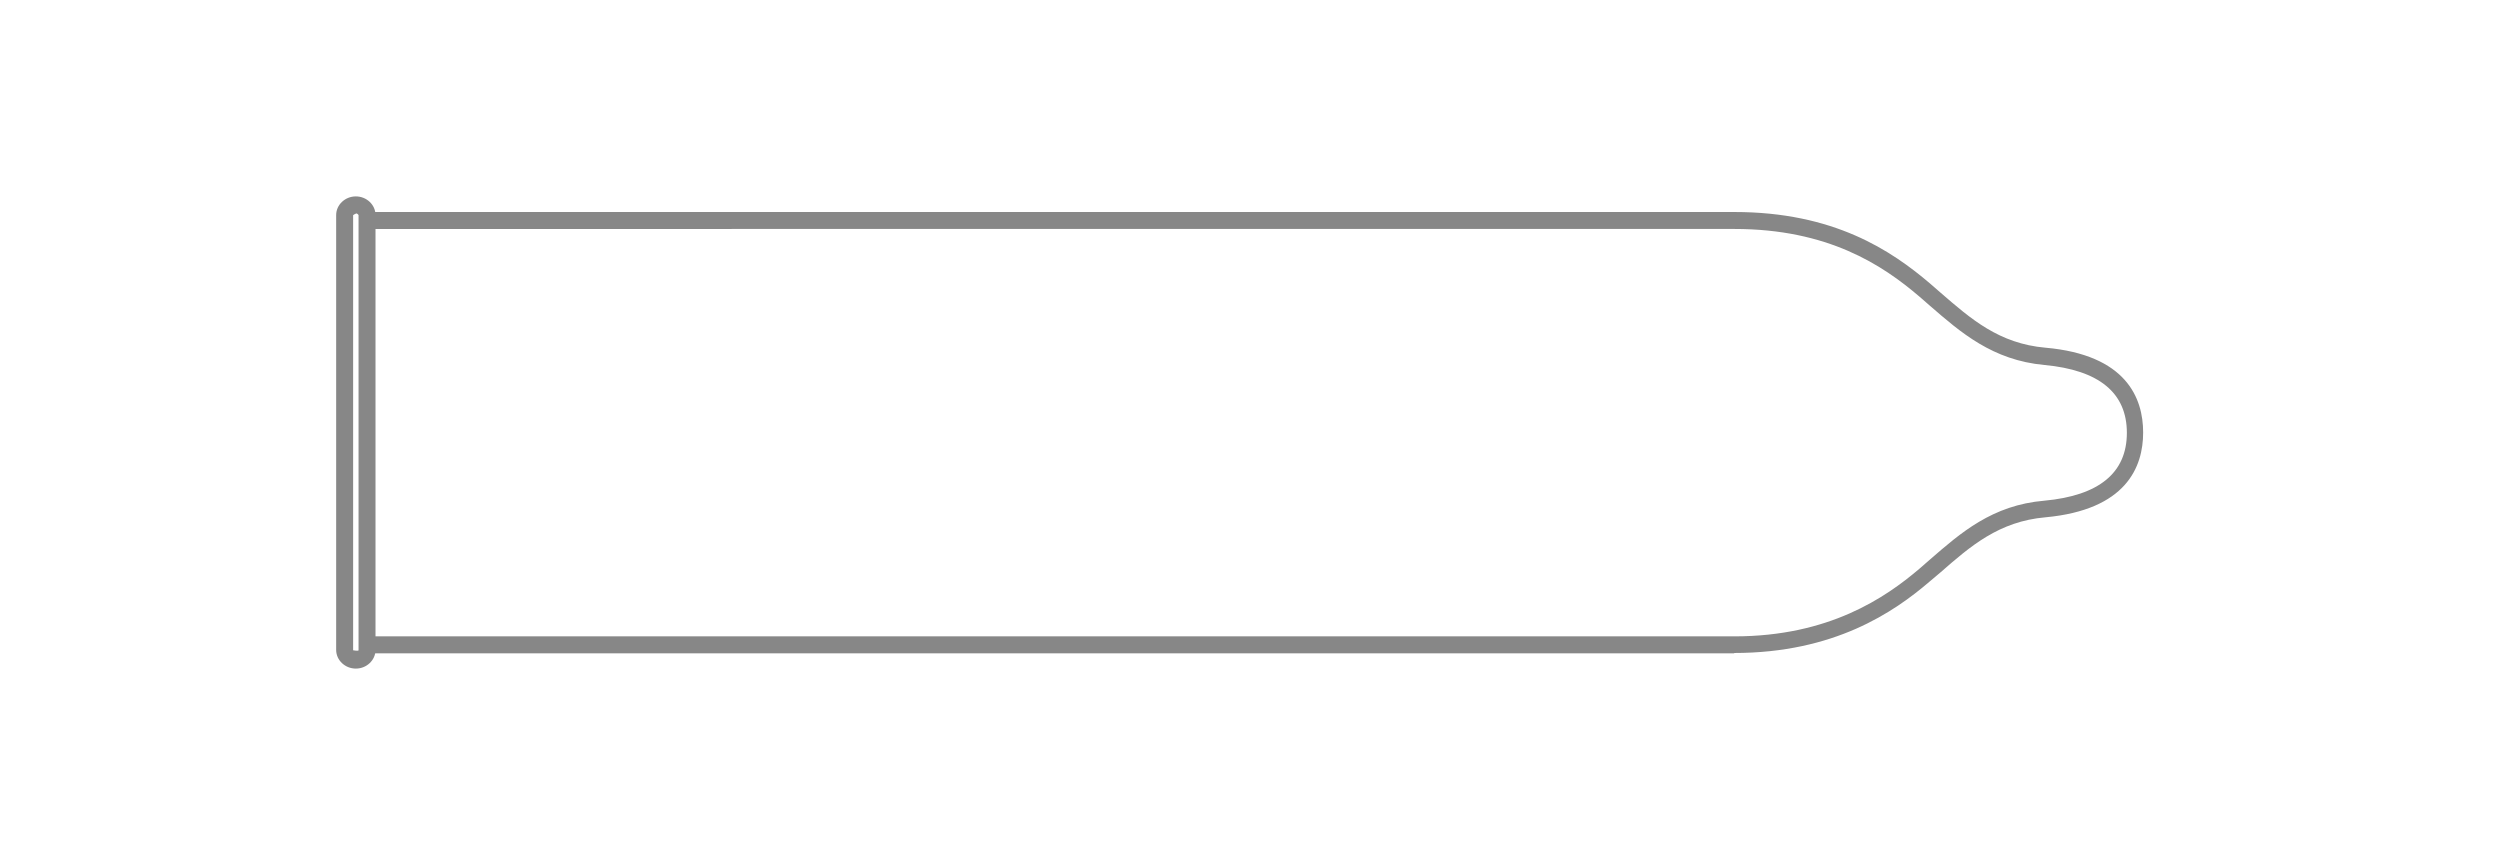 <svg viewBox="0 0 73.7 25.51" xmlns="http://www.w3.org/2000/svg" data-name="Isolation Mode" id="Isolation_Mode">
  <defs>
    <style>
      .cls-1 {
        fill: #878787;
      }
    </style>
  </defs>
  <path d="M10.49,19.71c-.32,0-.58-.25-.58-.55V6.34c0-.3.26-.55.58-.55s.58.25.58.55v12.82c0,.3-.26.55-.58.55ZM10.49,6.3s-.08.03-.08.05v12.82s.16.03.16,0V6.34s-.03-.05-.08-.05Z" class="cls-1"></path>
  <path d="M51.13,19.26H10.82v-.5h40.31c2.79,0,4.45-1.14,5.45-1.99l.31-.27c.91-.79,1.84-1.61,3.38-1.74,1.61-.15,2.43-.82,2.43-2s-.82-1.85-2.43-2c-1.53-.14-2.47-.96-3.38-1.75l-.31-.27c-1.09-.93-2.69-1.99-5.45-1.99H10.82v-.5h40.31c2.93,0,4.62,1.13,5.77,2.11l.31.27c.89.77,1.72,1.5,3.09,1.62,2.38.21,2.88,1.48,2.88,2.5s-.5,2.28-2.88,2.5c-1.37.12-2.21.85-3.09,1.62l-.32.27c-1.06.91-2.82,2.11-5.77,2.11Z" class="cls-1"></path>
</svg>